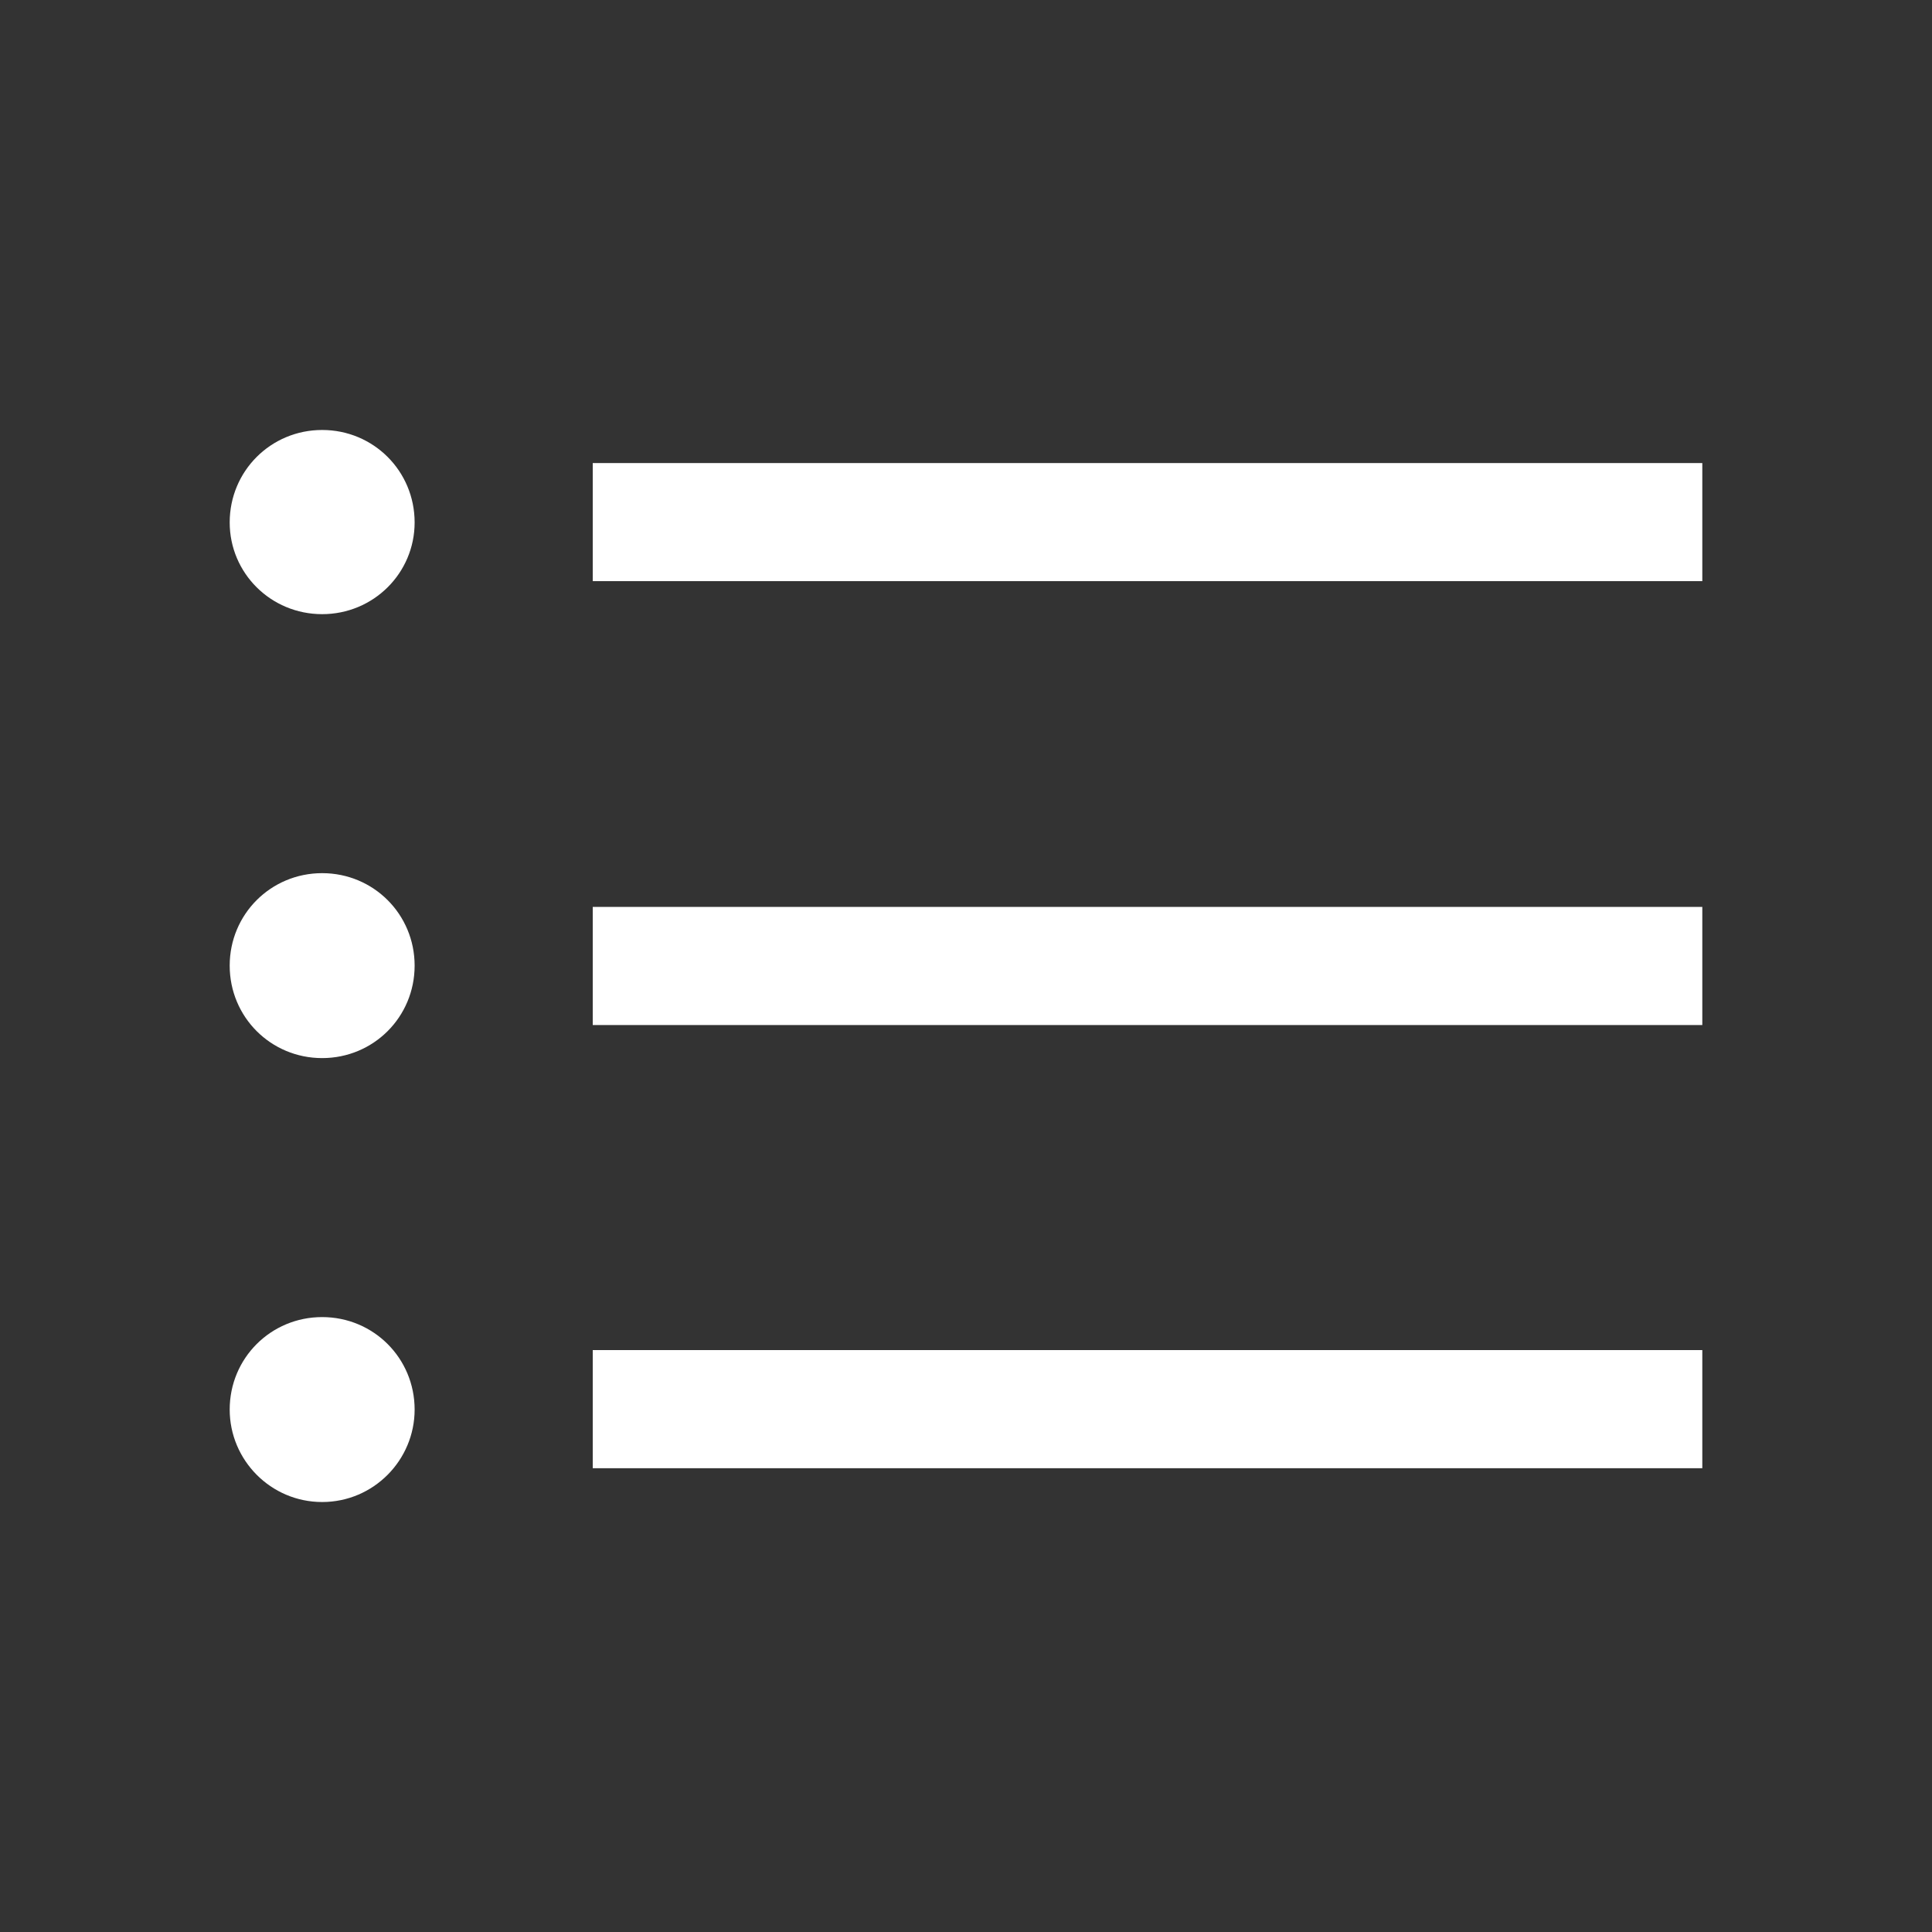 <?xml version="1.0" encoding="utf-8"?>
<!-- Generator: Adobe Illustrator 16.0.3, SVG Export Plug-In . SVG Version: 6.00 Build 0)  -->
<!DOCTYPE svg PUBLIC "-//W3C//DTD SVG 1.0//EN" "http://www.w3.org/TR/2001/REC-SVG-20010904/DTD/svg10.dtd">
<svg version="1.0" id="Ebene_1" xmlns="http://www.w3.org/2000/svg" xmlns:xlink="http://www.w3.org/1999/xlink" x="0px" y="0px"
	 width="36px" height="36px" viewBox="0 0 36 36" enable-background="new 0 0 36 36" xml:space="preserve">
<rect x="0" y="0" width="36" height="36" fill="#333333" stroke="none"/>
<path fill="#FFFFFF" d="M4.28,9.735c0-0.957,0.766-1.723,1.723-1.723s1.723,0.766,1.723,1.723c0,0.943-0.766,1.709-1.723,1.709
	S4.28,10.679,4.28,9.735z M4.28,17.993c0-0.957,0.766-1.723,1.723-1.723s1.723,0.766,1.723,1.723s-0.766,1.723-1.723,1.723
	S4.28,18.95,4.28,17.993z M4.28,26.265c0-0.957,0.766-1.723,1.723-1.723s1.723,0.766,1.723,1.723c0,0.943-0.766,1.723-1.723,1.723
	S4.28,27.208,4.28,26.265z M11.045,8.628h20.675v2.201H11.045V8.628z M11.045,16.899h20.675v2.201H11.045V16.899z M11.045,25.157
	h20.675v2.201H11.045V25.157z"/>
</svg>
